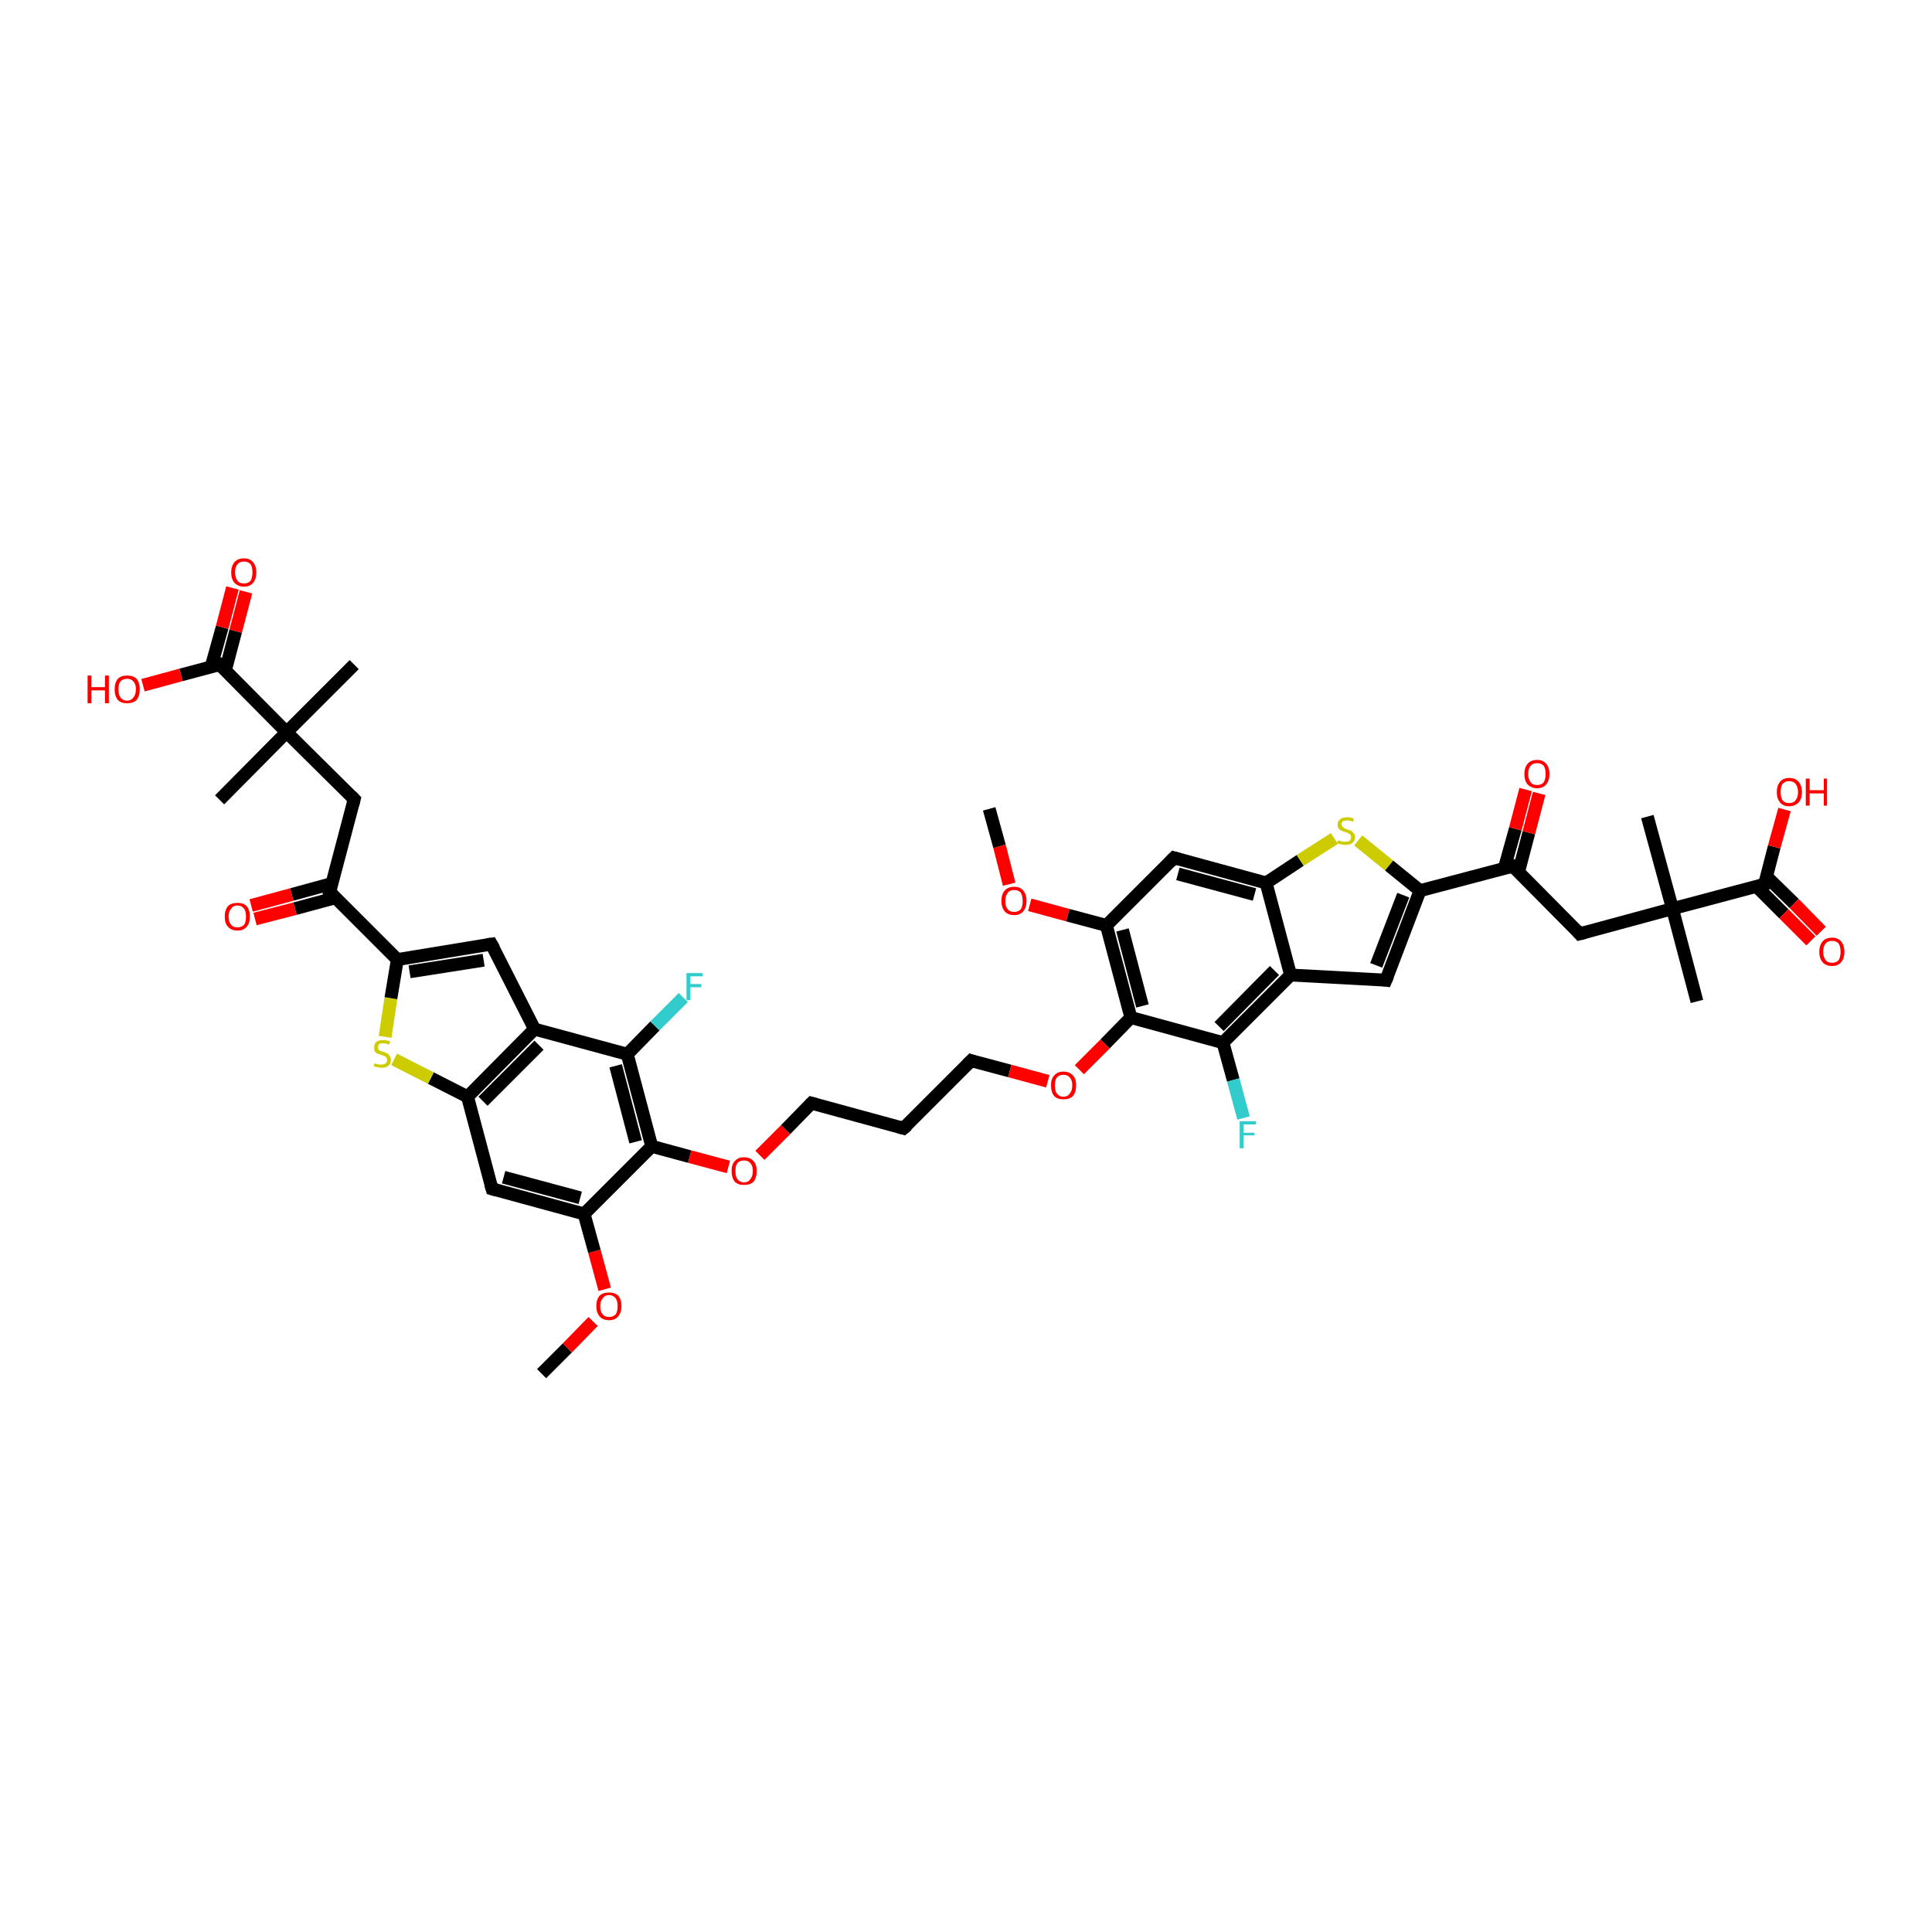<?xml version='1.0' encoding='iso-8859-1'?>
<svg version='1.1' baseProfile='full'
              xmlns='http://www.w3.org/2000/svg'
                      xmlns:rdkit='http://www.rdkit.org/xml'
                      xmlns:xlink='http://www.w3.org/1999/xlink'
                  xml:space='preserve'
width='300px' height='300px' viewBox='0 0 300 300'>
<!-- END OF HEADER -->
<rect style='opacity:1.0;fill:#FFFFFF;stroke:none' width='300.0' height='300.0' x='0.0' y='0.0'> </rect>
<path class='bond-0 atom-0 atom-1' d='M 84.1,213.3 L 88.1,209.3' style='fill:none;fill-rule:evenodd;stroke:#000000;stroke-width:2.0px;stroke-linecap:butt;stroke-linejoin:miter;stroke-opacity:1' />
<path class='bond-0 atom-0 atom-1' d='M 88.1,209.3 L 92.1,205.2' style='fill:none;fill-rule:evenodd;stroke:#FF0000;stroke-width:2.0px;stroke-linecap:butt;stroke-linejoin:miter;stroke-opacity:1' />
<path class='bond-1 atom-1 atom-2' d='M 93.9,200.2 L 92.3,194.3' style='fill:none;fill-rule:evenodd;stroke:#FF0000;stroke-width:2.0px;stroke-linecap:butt;stroke-linejoin:miter;stroke-opacity:1' />
<path class='bond-1 atom-1 atom-2' d='M 92.3,194.3 L 90.7,188.5' style='fill:none;fill-rule:evenodd;stroke:#000000;stroke-width:2.0px;stroke-linecap:butt;stroke-linejoin:miter;stroke-opacity:1' />
<path class='bond-2 atom-2 atom-3' d='M 90.7,188.5 L 76.4,184.6' style='fill:none;fill-rule:evenodd;stroke:#000000;stroke-width:2.0px;stroke-linecap:butt;stroke-linejoin:miter;stroke-opacity:1' />
<path class='bond-2 atom-2 atom-3' d='M 90.1,186.0 L 78.2,182.8' style='fill:none;fill-rule:evenodd;stroke:#000000;stroke-width:2.0px;stroke-linecap:butt;stroke-linejoin:miter;stroke-opacity:1' />
<path class='bond-3 atom-3 atom-4' d='M 76.4,184.6 L 72.6,170.3' style='fill:none;fill-rule:evenodd;stroke:#000000;stroke-width:2.0px;stroke-linecap:butt;stroke-linejoin:miter;stroke-opacity:1' />
<path class='bond-4 atom-4 atom-5' d='M 72.6,170.3 L 66.9,167.4' style='fill:none;fill-rule:evenodd;stroke:#000000;stroke-width:2.0px;stroke-linecap:butt;stroke-linejoin:miter;stroke-opacity:1' />
<path class='bond-4 atom-4 atom-5' d='M 66.9,167.4 L 61.2,164.5' style='fill:none;fill-rule:evenodd;stroke:#CCCC00;stroke-width:2.0px;stroke-linecap:butt;stroke-linejoin:miter;stroke-opacity:1' />
<path class='bond-5 atom-5 atom-6' d='M 59.8,161.0 L 60.7,155.0' style='fill:none;fill-rule:evenodd;stroke:#CCCC00;stroke-width:2.0px;stroke-linecap:butt;stroke-linejoin:miter;stroke-opacity:1' />
<path class='bond-5 atom-5 atom-6' d='M 60.7,155.0 L 61.7,149.0' style='fill:none;fill-rule:evenodd;stroke:#000000;stroke-width:2.0px;stroke-linecap:butt;stroke-linejoin:miter;stroke-opacity:1' />
<path class='bond-6 atom-6 atom-7' d='M 61.7,149.0 L 76.3,146.6' style='fill:none;fill-rule:evenodd;stroke:#000000;stroke-width:2.0px;stroke-linecap:butt;stroke-linejoin:miter;stroke-opacity:1' />
<path class='bond-6 atom-6 atom-7' d='M 63.6,150.9 L 75.1,149.1' style='fill:none;fill-rule:evenodd;stroke:#000000;stroke-width:2.0px;stroke-linecap:butt;stroke-linejoin:miter;stroke-opacity:1' />
<path class='bond-7 atom-7 atom-8' d='M 76.3,146.6 L 83.0,159.8' style='fill:none;fill-rule:evenodd;stroke:#000000;stroke-width:2.0px;stroke-linecap:butt;stroke-linejoin:miter;stroke-opacity:1' />
<path class='bond-8 atom-8 atom-9' d='M 83.0,159.8 L 97.4,163.7' style='fill:none;fill-rule:evenodd;stroke:#000000;stroke-width:2.0px;stroke-linecap:butt;stroke-linejoin:miter;stroke-opacity:1' />
<path class='bond-9 atom-9 atom-10' d='M 97.4,163.7 L 101.7,159.3' style='fill:none;fill-rule:evenodd;stroke:#000000;stroke-width:2.0px;stroke-linecap:butt;stroke-linejoin:miter;stroke-opacity:1' />
<path class='bond-9 atom-9 atom-10' d='M 101.7,159.3 L 106.1,154.9' style='fill:none;fill-rule:evenodd;stroke:#33CCCC;stroke-width:2.0px;stroke-linecap:butt;stroke-linejoin:miter;stroke-opacity:1' />
<path class='bond-10 atom-9 atom-11' d='M 97.4,163.7 L 101.2,178.0' style='fill:none;fill-rule:evenodd;stroke:#000000;stroke-width:2.0px;stroke-linecap:butt;stroke-linejoin:miter;stroke-opacity:1' />
<path class='bond-10 atom-9 atom-11' d='M 95.6,165.5 L 98.7,177.3' style='fill:none;fill-rule:evenodd;stroke:#000000;stroke-width:2.0px;stroke-linecap:butt;stroke-linejoin:miter;stroke-opacity:1' />
<path class='bond-11 atom-11 atom-12' d='M 101.2,178.0 L 107.1,179.6' style='fill:none;fill-rule:evenodd;stroke:#000000;stroke-width:2.0px;stroke-linecap:butt;stroke-linejoin:miter;stroke-opacity:1' />
<path class='bond-11 atom-11 atom-12' d='M 107.1,179.6 L 113.1,181.2' style='fill:none;fill-rule:evenodd;stroke:#FF0000;stroke-width:2.0px;stroke-linecap:butt;stroke-linejoin:miter;stroke-opacity:1' />
<path class='bond-12 atom-12 atom-13' d='M 118.0,179.4 L 122.0,175.4' style='fill:none;fill-rule:evenodd;stroke:#FF0000;stroke-width:2.0px;stroke-linecap:butt;stroke-linejoin:miter;stroke-opacity:1' />
<path class='bond-12 atom-12 atom-13' d='M 122.0,175.4 L 126.0,171.3' style='fill:none;fill-rule:evenodd;stroke:#000000;stroke-width:2.0px;stroke-linecap:butt;stroke-linejoin:miter;stroke-opacity:1' />
<path class='bond-13 atom-13 atom-14' d='M 126.0,171.3 L 140.3,175.2' style='fill:none;fill-rule:evenodd;stroke:#000000;stroke-width:2.0px;stroke-linecap:butt;stroke-linejoin:miter;stroke-opacity:1' />
<path class='bond-14 atom-14 atom-15' d='M 140.3,175.2 L 150.8,164.7' style='fill:none;fill-rule:evenodd;stroke:#000000;stroke-width:2.0px;stroke-linecap:butt;stroke-linejoin:miter;stroke-opacity:1' />
<path class='bond-15 atom-15 atom-16' d='M 150.8,164.7 L 156.8,166.3' style='fill:none;fill-rule:evenodd;stroke:#000000;stroke-width:2.0px;stroke-linecap:butt;stroke-linejoin:miter;stroke-opacity:1' />
<path class='bond-15 atom-15 atom-16' d='M 156.8,166.3 L 162.7,167.9' style='fill:none;fill-rule:evenodd;stroke:#FF0000;stroke-width:2.0px;stroke-linecap:butt;stroke-linejoin:miter;stroke-opacity:1' />
<path class='bond-16 atom-16 atom-17' d='M 167.6,166.1 L 171.6,162.1' style='fill:none;fill-rule:evenodd;stroke:#FF0000;stroke-width:2.0px;stroke-linecap:butt;stroke-linejoin:miter;stroke-opacity:1' />
<path class='bond-16 atom-16 atom-17' d='M 171.6,162.1 L 175.6,158.0' style='fill:none;fill-rule:evenodd;stroke:#000000;stroke-width:2.0px;stroke-linecap:butt;stroke-linejoin:miter;stroke-opacity:1' />
<path class='bond-17 atom-17 atom-18' d='M 175.6,158.0 L 171.8,143.7' style='fill:none;fill-rule:evenodd;stroke:#000000;stroke-width:2.0px;stroke-linecap:butt;stroke-linejoin:miter;stroke-opacity:1' />
<path class='bond-17 atom-17 atom-18' d='M 177.4,156.2 L 174.3,144.4' style='fill:none;fill-rule:evenodd;stroke:#000000;stroke-width:2.0px;stroke-linecap:butt;stroke-linejoin:miter;stroke-opacity:1' />
<path class='bond-18 atom-18 atom-19' d='M 171.8,143.7 L 165.8,142.1' style='fill:none;fill-rule:evenodd;stroke:#000000;stroke-width:2.0px;stroke-linecap:butt;stroke-linejoin:miter;stroke-opacity:1' />
<path class='bond-18 atom-18 atom-19' d='M 165.8,142.1 L 159.9,140.5' style='fill:none;fill-rule:evenodd;stroke:#FF0000;stroke-width:2.0px;stroke-linecap:butt;stroke-linejoin:miter;stroke-opacity:1' />
<path class='bond-19 atom-19 atom-20' d='M 156.7,137.3 L 155.2,131.4' style='fill:none;fill-rule:evenodd;stroke:#FF0000;stroke-width:2.0px;stroke-linecap:butt;stroke-linejoin:miter;stroke-opacity:1' />
<path class='bond-19 atom-19 atom-20' d='M 155.2,131.4 L 153.6,125.6' style='fill:none;fill-rule:evenodd;stroke:#000000;stroke-width:2.0px;stroke-linecap:butt;stroke-linejoin:miter;stroke-opacity:1' />
<path class='bond-20 atom-18 atom-21' d='M 171.8,143.7 L 182.3,133.2' style='fill:none;fill-rule:evenodd;stroke:#000000;stroke-width:2.0px;stroke-linecap:butt;stroke-linejoin:miter;stroke-opacity:1' />
<path class='bond-21 atom-21 atom-22' d='M 182.3,133.2 L 196.6,137.1' style='fill:none;fill-rule:evenodd;stroke:#000000;stroke-width:2.0px;stroke-linecap:butt;stroke-linejoin:miter;stroke-opacity:1' />
<path class='bond-21 atom-21 atom-22' d='M 182.9,135.7 L 194.8,138.9' style='fill:none;fill-rule:evenodd;stroke:#000000;stroke-width:2.0px;stroke-linecap:butt;stroke-linejoin:miter;stroke-opacity:1' />
<path class='bond-22 atom-22 atom-23' d='M 196.6,137.1 L 201.9,133.6' style='fill:none;fill-rule:evenodd;stroke:#000000;stroke-width:2.0px;stroke-linecap:butt;stroke-linejoin:miter;stroke-opacity:1' />
<path class='bond-22 atom-22 atom-23' d='M 201.9,133.6 L 207.2,130.2' style='fill:none;fill-rule:evenodd;stroke:#CCCC00;stroke-width:2.0px;stroke-linecap:butt;stroke-linejoin:miter;stroke-opacity:1' />
<path class='bond-23 atom-23 atom-24' d='M 210.9,130.5 L 215.7,134.4' style='fill:none;fill-rule:evenodd;stroke:#CCCC00;stroke-width:2.0px;stroke-linecap:butt;stroke-linejoin:miter;stroke-opacity:1' />
<path class='bond-23 atom-23 atom-24' d='M 215.7,134.4 L 220.5,138.3' style='fill:none;fill-rule:evenodd;stroke:#000000;stroke-width:2.0px;stroke-linecap:butt;stroke-linejoin:miter;stroke-opacity:1' />
<path class='bond-24 atom-24 atom-25' d='M 220.5,138.3 L 215.2,152.2' style='fill:none;fill-rule:evenodd;stroke:#000000;stroke-width:2.0px;stroke-linecap:butt;stroke-linejoin:miter;stroke-opacity:1' />
<path class='bond-24 atom-24 atom-25' d='M 217.9,139.0 L 213.7,149.9' style='fill:none;fill-rule:evenodd;stroke:#000000;stroke-width:2.0px;stroke-linecap:butt;stroke-linejoin:miter;stroke-opacity:1' />
<path class='bond-25 atom-25 atom-26' d='M 215.2,152.2 L 200.4,151.4' style='fill:none;fill-rule:evenodd;stroke:#000000;stroke-width:2.0px;stroke-linecap:butt;stroke-linejoin:miter;stroke-opacity:1' />
<path class='bond-26 atom-26 atom-27' d='M 200.4,151.4 L 189.9,161.9' style='fill:none;fill-rule:evenodd;stroke:#000000;stroke-width:2.0px;stroke-linecap:butt;stroke-linejoin:miter;stroke-opacity:1' />
<path class='bond-26 atom-26 atom-27' d='M 197.9,150.7 L 189.3,159.4' style='fill:none;fill-rule:evenodd;stroke:#000000;stroke-width:2.0px;stroke-linecap:butt;stroke-linejoin:miter;stroke-opacity:1' />
<path class='bond-27 atom-27 atom-28' d='M 189.9,161.9 L 191.5,167.7' style='fill:none;fill-rule:evenodd;stroke:#000000;stroke-width:2.0px;stroke-linecap:butt;stroke-linejoin:miter;stroke-opacity:1' />
<path class='bond-27 atom-27 atom-28' d='M 191.5,167.7 L 193.1,173.6' style='fill:none;fill-rule:evenodd;stroke:#33CCCC;stroke-width:2.0px;stroke-linecap:butt;stroke-linejoin:miter;stroke-opacity:1' />
<path class='bond-28 atom-24 atom-29' d='M 220.5,138.3 L 234.9,134.5' style='fill:none;fill-rule:evenodd;stroke:#000000;stroke-width:2.0px;stroke-linecap:butt;stroke-linejoin:miter;stroke-opacity:1' />
<path class='bond-29 atom-29 atom-30' d='M 235.8,135.4 L 237.4,129.3' style='fill:none;fill-rule:evenodd;stroke:#000000;stroke-width:2.0px;stroke-linecap:butt;stroke-linejoin:miter;stroke-opacity:1' />
<path class='bond-29 atom-29 atom-30' d='M 237.4,129.3 L 239.0,123.2' style='fill:none;fill-rule:evenodd;stroke:#FF0000;stroke-width:2.0px;stroke-linecap:butt;stroke-linejoin:miter;stroke-opacity:1' />
<path class='bond-29 atom-29 atom-30' d='M 233.6,134.8 L 235.3,128.7' style='fill:none;fill-rule:evenodd;stroke:#000000;stroke-width:2.0px;stroke-linecap:butt;stroke-linejoin:miter;stroke-opacity:1' />
<path class='bond-29 atom-29 atom-30' d='M 235.3,128.7 L 236.9,122.6' style='fill:none;fill-rule:evenodd;stroke:#FF0000;stroke-width:2.0px;stroke-linecap:butt;stroke-linejoin:miter;stroke-opacity:1' />
<path class='bond-30 atom-29 atom-31' d='M 234.9,134.5 L 245.3,145.0' style='fill:none;fill-rule:evenodd;stroke:#000000;stroke-width:2.0px;stroke-linecap:butt;stroke-linejoin:miter;stroke-opacity:1' />
<path class='bond-31 atom-31 atom-32' d='M 245.3,145.0 L 259.7,141.1' style='fill:none;fill-rule:evenodd;stroke:#000000;stroke-width:2.0px;stroke-linecap:butt;stroke-linejoin:miter;stroke-opacity:1' />
<path class='bond-32 atom-32 atom-33' d='M 259.7,141.1 L 255.8,126.8' style='fill:none;fill-rule:evenodd;stroke:#000000;stroke-width:2.0px;stroke-linecap:butt;stroke-linejoin:miter;stroke-opacity:1' />
<path class='bond-33 atom-32 atom-34' d='M 259.7,141.1 L 263.5,155.5' style='fill:none;fill-rule:evenodd;stroke:#000000;stroke-width:2.0px;stroke-linecap:butt;stroke-linejoin:miter;stroke-opacity:1' />
<path class='bond-34 atom-32 atom-35' d='M 259.7,141.1 L 274.0,137.3' style='fill:none;fill-rule:evenodd;stroke:#000000;stroke-width:2.0px;stroke-linecap:butt;stroke-linejoin:miter;stroke-opacity:1' />
<path class='bond-35 atom-35 atom-36' d='M 274.0,137.3 L 275.5,131.5' style='fill:none;fill-rule:evenodd;stroke:#000000;stroke-width:2.0px;stroke-linecap:butt;stroke-linejoin:miter;stroke-opacity:1' />
<path class='bond-35 atom-35 atom-36' d='M 275.5,131.5 L 277.1,125.7' style='fill:none;fill-rule:evenodd;stroke:#FF0000;stroke-width:2.0px;stroke-linecap:butt;stroke-linejoin:miter;stroke-opacity:1' />
<path class='bond-36 atom-35 atom-37' d='M 272.7,137.6 L 277.0,141.9' style='fill:none;fill-rule:evenodd;stroke:#000000;stroke-width:2.0px;stroke-linecap:butt;stroke-linejoin:miter;stroke-opacity:1' />
<path class='bond-36 atom-35 atom-37' d='M 277.0,141.9 L 281.2,146.1' style='fill:none;fill-rule:evenodd;stroke:#FF0000;stroke-width:2.0px;stroke-linecap:butt;stroke-linejoin:miter;stroke-opacity:1' />
<path class='bond-36 atom-35 atom-37' d='M 274.3,136.1 L 278.6,140.3' style='fill:none;fill-rule:evenodd;stroke:#000000;stroke-width:2.0px;stroke-linecap:butt;stroke-linejoin:miter;stroke-opacity:1' />
<path class='bond-36 atom-35 atom-37' d='M 278.6,140.3 L 282.8,144.6' style='fill:none;fill-rule:evenodd;stroke:#FF0000;stroke-width:2.0px;stroke-linecap:butt;stroke-linejoin:miter;stroke-opacity:1' />
<path class='bond-37 atom-6 atom-38' d='M 61.7,149.0 L 51.2,138.5' style='fill:none;fill-rule:evenodd;stroke:#000000;stroke-width:2.0px;stroke-linecap:butt;stroke-linejoin:miter;stroke-opacity:1' />
<path class='bond-38 atom-38 atom-39' d='M 51.5,137.2 L 45.3,138.9' style='fill:none;fill-rule:evenodd;stroke:#000000;stroke-width:2.0px;stroke-linecap:butt;stroke-linejoin:miter;stroke-opacity:1' />
<path class='bond-38 atom-38 atom-39' d='M 45.3,138.9 L 39.0,140.6' style='fill:none;fill-rule:evenodd;stroke:#FF0000;stroke-width:2.0px;stroke-linecap:butt;stroke-linejoin:miter;stroke-opacity:1' />
<path class='bond-38 atom-38 atom-39' d='M 52.1,139.4 L 45.8,141.1' style='fill:none;fill-rule:evenodd;stroke:#000000;stroke-width:2.0px;stroke-linecap:butt;stroke-linejoin:miter;stroke-opacity:1' />
<path class='bond-38 atom-38 atom-39' d='M 45.8,141.1 L 39.6,142.7' style='fill:none;fill-rule:evenodd;stroke:#FF0000;stroke-width:2.0px;stroke-linecap:butt;stroke-linejoin:miter;stroke-opacity:1' />
<path class='bond-39 atom-38 atom-40' d='M 51.2,138.5 L 55.0,124.1' style='fill:none;fill-rule:evenodd;stroke:#000000;stroke-width:2.0px;stroke-linecap:butt;stroke-linejoin:miter;stroke-opacity:1' />
<path class='bond-40 atom-40 atom-41' d='M 55.0,124.1 L 44.5,113.7' style='fill:none;fill-rule:evenodd;stroke:#000000;stroke-width:2.0px;stroke-linecap:butt;stroke-linejoin:miter;stroke-opacity:1' />
<path class='bond-41 atom-41 atom-42' d='M 44.5,113.7 L 34.1,124.2' style='fill:none;fill-rule:evenodd;stroke:#000000;stroke-width:2.0px;stroke-linecap:butt;stroke-linejoin:miter;stroke-opacity:1' />
<path class='bond-42 atom-41 atom-43' d='M 44.5,113.7 L 55.0,103.2' style='fill:none;fill-rule:evenodd;stroke:#000000;stroke-width:2.0px;stroke-linecap:butt;stroke-linejoin:miter;stroke-opacity:1' />
<path class='bond-43 atom-41 atom-44' d='M 44.5,113.7 L 34.1,103.2' style='fill:none;fill-rule:evenodd;stroke:#000000;stroke-width:2.0px;stroke-linecap:butt;stroke-linejoin:miter;stroke-opacity:1' />
<path class='bond-44 atom-44 atom-45' d='M 34.1,103.2 L 28.1,104.8' style='fill:none;fill-rule:evenodd;stroke:#000000;stroke-width:2.0px;stroke-linecap:butt;stroke-linejoin:miter;stroke-opacity:1' />
<path class='bond-44 atom-44 atom-45' d='M 28.1,104.8 L 22.2,106.4' style='fill:none;fill-rule:evenodd;stroke:#FF0000;stroke-width:2.0px;stroke-linecap:butt;stroke-linejoin:miter;stroke-opacity:1' />
<path class='bond-45 atom-44 atom-46' d='M 35.0,104.1 L 36.6,98.0' style='fill:none;fill-rule:evenodd;stroke:#000000;stroke-width:2.0px;stroke-linecap:butt;stroke-linejoin:miter;stroke-opacity:1' />
<path class='bond-45 atom-44 atom-46' d='M 36.6,98.0 L 38.2,91.9' style='fill:none;fill-rule:evenodd;stroke:#FF0000;stroke-width:2.0px;stroke-linecap:butt;stroke-linejoin:miter;stroke-opacity:1' />
<path class='bond-45 atom-44 atom-46' d='M 32.8,103.5 L 34.5,97.4' style='fill:none;fill-rule:evenodd;stroke:#000000;stroke-width:2.0px;stroke-linecap:butt;stroke-linejoin:miter;stroke-opacity:1' />
<path class='bond-45 atom-44 atom-46' d='M 34.5,97.4 L 36.1,91.3' style='fill:none;fill-rule:evenodd;stroke:#FF0000;stroke-width:2.0px;stroke-linecap:butt;stroke-linejoin:miter;stroke-opacity:1' />
<path class='bond-46 atom-11 atom-2' d='M 101.2,178.0 L 90.7,188.5' style='fill:none;fill-rule:evenodd;stroke:#000000;stroke-width:2.0px;stroke-linecap:butt;stroke-linejoin:miter;stroke-opacity:1' />
<path class='bond-47 atom-27 atom-17' d='M 189.9,161.9 L 175.6,158.0' style='fill:none;fill-rule:evenodd;stroke:#000000;stroke-width:2.0px;stroke-linecap:butt;stroke-linejoin:miter;stroke-opacity:1' />
<path class='bond-48 atom-8 atom-4' d='M 83.0,159.8 L 72.6,170.3' style='fill:none;fill-rule:evenodd;stroke:#000000;stroke-width:2.0px;stroke-linecap:butt;stroke-linejoin:miter;stroke-opacity:1' />
<path class='bond-48 atom-8 atom-4' d='M 83.7,162.3 L 75.0,171.0' style='fill:none;fill-rule:evenodd;stroke:#000000;stroke-width:2.0px;stroke-linecap:butt;stroke-linejoin:miter;stroke-opacity:1' />
<path class='bond-49 atom-26 atom-22' d='M 200.4,151.4 L 196.6,137.1' style='fill:none;fill-rule:evenodd;stroke:#000000;stroke-width:2.0px;stroke-linecap:butt;stroke-linejoin:miter;stroke-opacity:1' />
<path d='M 77.1,184.8 L 76.4,184.6 L 76.2,183.9' style='fill:none;stroke:#000000;stroke-width:2.0px;stroke-linecap:butt;stroke-linejoin:miter;stroke-opacity:1;' />
<path d='M 75.6,146.7 L 76.3,146.6 L 76.7,147.3' style='fill:none;stroke:#000000;stroke-width:2.0px;stroke-linecap:butt;stroke-linejoin:miter;stroke-opacity:1;' />
<path d='M 125.8,171.5 L 126.0,171.3 L 126.7,171.5' style='fill:none;stroke:#000000;stroke-width:2.0px;stroke-linecap:butt;stroke-linejoin:miter;stroke-opacity:1;' />
<path d='M 139.6,175.0 L 140.3,175.2 L 140.9,174.7' style='fill:none;stroke:#000000;stroke-width:2.0px;stroke-linecap:butt;stroke-linejoin:miter;stroke-opacity:1;' />
<path d='M 150.3,165.2 L 150.8,164.7 L 151.1,164.8' style='fill:none;stroke:#000000;stroke-width:2.0px;stroke-linecap:butt;stroke-linejoin:miter;stroke-opacity:1;' />
<path d='M 181.7,133.8 L 182.3,133.2 L 183.0,133.4' style='fill:none;stroke:#000000;stroke-width:2.0px;stroke-linecap:butt;stroke-linejoin:miter;stroke-opacity:1;' />
<path d='M 215.5,151.5 L 215.2,152.2 L 214.5,152.1' style='fill:none;stroke:#000000;stroke-width:2.0px;stroke-linecap:butt;stroke-linejoin:miter;stroke-opacity:1;' />
<path d='M 234.1,134.7 L 234.9,134.5 L 235.4,135.0' style='fill:none;stroke:#000000;stroke-width:2.0px;stroke-linecap:butt;stroke-linejoin:miter;stroke-opacity:1;' />
<path d='M 244.8,144.4 L 245.3,145.0 L 246.1,144.8' style='fill:none;stroke:#000000;stroke-width:2.0px;stroke-linecap:butt;stroke-linejoin:miter;stroke-opacity:1;' />
<path d='M 273.3,137.5 L 274.0,137.3 L 274.1,137.0' style='fill:none;stroke:#000000;stroke-width:2.0px;stroke-linecap:butt;stroke-linejoin:miter;stroke-opacity:1;' />
<path d='M 51.7,139.0 L 51.2,138.5 L 51.4,137.8' style='fill:none;stroke:#000000;stroke-width:2.0px;stroke-linecap:butt;stroke-linejoin:miter;stroke-opacity:1;' />
<path d='M 54.8,124.9 L 55.0,124.1 L 54.5,123.6' style='fill:none;stroke:#000000;stroke-width:2.0px;stroke-linecap:butt;stroke-linejoin:miter;stroke-opacity:1;' />
<path d='M 34.6,103.7 L 34.1,103.2 L 33.8,103.3' style='fill:none;stroke:#000000;stroke-width:2.0px;stroke-linecap:butt;stroke-linejoin:miter;stroke-opacity:1;' />
<path class='atom-1' d='M 92.6 202.8
Q 92.6 201.8, 93.1 201.2
Q 93.6 200.7, 94.6 200.7
Q 95.5 200.7, 96.0 201.2
Q 96.5 201.8, 96.5 202.8
Q 96.5 203.8, 96.0 204.4
Q 95.5 205.0, 94.6 205.0
Q 93.6 205.0, 93.1 204.4
Q 92.6 203.8, 92.6 202.8
M 94.6 204.5
Q 95.2 204.5, 95.6 204.1
Q 95.9 203.7, 95.9 202.8
Q 95.9 202.0, 95.6 201.6
Q 95.2 201.1, 94.6 201.1
Q 93.9 201.1, 93.6 201.6
Q 93.2 202.0, 93.2 202.8
Q 93.2 203.7, 93.6 204.1
Q 93.9 204.5, 94.6 204.5
' fill='#FF0000'/>
<path class='atom-5' d='M 58.2 165.1
Q 58.2 165.1, 58.4 165.2
Q 58.6 165.2, 58.8 165.3
Q 59.0 165.3, 59.3 165.3
Q 59.7 165.3, 59.9 165.1
Q 60.1 165.0, 60.1 164.6
Q 60.1 164.4, 60.0 164.2
Q 59.9 164.1, 59.7 164.0
Q 59.5 163.9, 59.2 163.8
Q 58.9 163.7, 58.6 163.6
Q 58.4 163.5, 58.2 163.3
Q 58.1 163.1, 58.1 162.7
Q 58.1 162.1, 58.4 161.8
Q 58.8 161.5, 59.5 161.5
Q 60.0 161.5, 60.6 161.7
L 60.4 162.2
Q 59.9 162.0, 59.5 162.0
Q 59.1 162.0, 58.9 162.1
Q 58.7 162.3, 58.7 162.6
Q 58.7 162.8, 58.8 163.0
Q 58.9 163.1, 59.1 163.2
Q 59.3 163.3, 59.5 163.3
Q 59.9 163.5, 60.2 163.6
Q 60.4 163.7, 60.5 164.0
Q 60.7 164.2, 60.7 164.6
Q 60.7 165.2, 60.3 165.5
Q 59.9 165.8, 59.3 165.8
Q 58.9 165.8, 58.6 165.7
Q 58.3 165.7, 58.0 165.5
L 58.2 165.1
' fill='#CCCC00'/>
<path class='atom-10' d='M 106.6 151.1
L 109.1 151.1
L 109.1 151.6
L 107.2 151.6
L 107.2 152.8
L 108.9 152.8
L 108.9 153.3
L 107.2 153.3
L 107.2 155.3
L 106.6 155.3
L 106.6 151.1
' fill='#33CCCC'/>
<path class='atom-12' d='M 113.6 181.8
Q 113.6 180.8, 114.1 180.3
Q 114.6 179.7, 115.5 179.7
Q 116.5 179.7, 117.0 180.3
Q 117.5 180.8, 117.5 181.8
Q 117.5 182.9, 117.0 183.5
Q 116.5 184.0, 115.5 184.0
Q 114.6 184.0, 114.1 183.5
Q 113.6 182.9, 113.6 181.8
M 115.5 183.6
Q 116.2 183.6, 116.5 183.1
Q 116.9 182.7, 116.9 181.8
Q 116.9 181.0, 116.5 180.6
Q 116.2 180.2, 115.5 180.2
Q 114.9 180.2, 114.5 180.6
Q 114.2 181.0, 114.2 181.8
Q 114.2 182.7, 114.5 183.1
Q 114.9 183.6, 115.5 183.6
' fill='#FF0000'/>
<path class='atom-16' d='M 163.2 168.5
Q 163.2 167.5, 163.7 167.0
Q 164.2 166.4, 165.1 166.4
Q 166.1 166.4, 166.6 167.0
Q 167.1 167.5, 167.1 168.5
Q 167.1 169.6, 166.6 170.2
Q 166.1 170.7, 165.1 170.7
Q 164.2 170.7, 163.7 170.2
Q 163.2 169.6, 163.2 168.5
M 165.1 170.3
Q 165.8 170.3, 166.1 169.8
Q 166.5 169.4, 166.5 168.5
Q 166.5 167.7, 166.1 167.3
Q 165.8 166.9, 165.1 166.9
Q 164.5 166.9, 164.1 167.3
Q 163.8 167.7, 163.8 168.5
Q 163.8 169.4, 164.1 169.8
Q 164.5 170.3, 165.1 170.3
' fill='#FF0000'/>
<path class='atom-19' d='M 155.5 139.9
Q 155.5 138.9, 156.0 138.3
Q 156.5 137.7, 157.5 137.7
Q 158.4 137.7, 158.9 138.3
Q 159.4 138.9, 159.4 139.9
Q 159.4 140.9, 158.9 141.5
Q 158.4 142.1, 157.5 142.1
Q 156.5 142.1, 156.0 141.5
Q 155.5 140.9, 155.5 139.9
M 157.5 141.6
Q 158.1 141.6, 158.5 141.2
Q 158.8 140.8, 158.8 139.9
Q 158.8 139.1, 158.5 138.6
Q 158.1 138.2, 157.5 138.2
Q 156.8 138.2, 156.5 138.6
Q 156.1 139.1, 156.1 139.9
Q 156.1 140.8, 156.5 141.2
Q 156.8 141.6, 157.5 141.6
' fill='#FF0000'/>
<path class='atom-23' d='M 207.8 130.5
Q 207.9 130.5, 208.1 130.6
Q 208.3 130.6, 208.5 130.7
Q 208.7 130.7, 208.9 130.7
Q 209.3 130.7, 209.5 130.6
Q 209.8 130.4, 209.8 130.0
Q 209.8 129.8, 209.7 129.6
Q 209.5 129.5, 209.4 129.4
Q 209.2 129.3, 208.9 129.2
Q 208.5 129.1, 208.3 129.0
Q 208.1 128.9, 207.9 128.7
Q 207.7 128.5, 207.7 128.1
Q 207.7 127.5, 208.1 127.2
Q 208.5 126.9, 209.2 126.9
Q 209.7 126.9, 210.2 127.1
L 210.1 127.6
Q 209.6 127.4, 209.2 127.4
Q 208.8 127.4, 208.6 127.5
Q 208.3 127.7, 208.3 128.0
Q 208.3 128.2, 208.5 128.4
Q 208.6 128.5, 208.7 128.6
Q 208.9 128.7, 209.2 128.8
Q 209.6 128.9, 209.8 129.0
Q 210.0 129.1, 210.2 129.4
Q 210.4 129.6, 210.4 130.0
Q 210.4 130.6, 210.0 130.9
Q 209.6 131.2, 208.9 131.2
Q 208.6 131.2, 208.3 131.1
Q 208.0 131.1, 207.6 130.9
L 207.8 130.5
' fill='#CCCC00'/>
<path class='atom-28' d='M 192.5 174.1
L 195.0 174.1
L 195.0 174.6
L 193.1 174.6
L 193.1 175.9
L 194.8 175.9
L 194.8 176.3
L 193.1 176.3
L 193.1 178.3
L 192.5 178.3
L 192.5 174.1
' fill='#33CCCC'/>
<path class='atom-30' d='M 236.7 120.2
Q 236.7 119.2, 237.2 118.6
Q 237.7 118.0, 238.7 118.0
Q 239.6 118.0, 240.1 118.6
Q 240.6 119.2, 240.6 120.2
Q 240.6 121.2, 240.1 121.8
Q 239.6 122.4, 238.7 122.4
Q 237.8 122.4, 237.2 121.8
Q 236.7 121.2, 236.7 120.2
M 238.7 121.9
Q 239.3 121.9, 239.7 121.5
Q 240.0 121.0, 240.0 120.2
Q 240.0 119.3, 239.7 118.9
Q 239.3 118.5, 238.7 118.5
Q 238.0 118.5, 237.7 118.9
Q 237.3 119.3, 237.3 120.2
Q 237.3 121.0, 237.7 121.5
Q 238.0 121.9, 238.7 121.9
' fill='#FF0000'/>
<path class='atom-36' d='M 275.9 123.0
Q 275.9 122.0, 276.4 121.4
Q 276.9 120.8, 277.8 120.8
Q 278.8 120.8, 279.3 121.4
Q 279.8 122.0, 279.8 123.0
Q 279.8 124.0, 279.3 124.6
Q 278.7 125.2, 277.8 125.2
Q 276.9 125.2, 276.4 124.6
Q 275.9 124.0, 275.9 123.0
M 277.8 124.7
Q 278.5 124.7, 278.8 124.3
Q 279.2 123.8, 279.2 123.0
Q 279.2 122.2, 278.8 121.7
Q 278.5 121.3, 277.8 121.3
Q 277.2 121.3, 276.8 121.7
Q 276.5 122.1, 276.5 123.0
Q 276.5 123.8, 276.8 124.3
Q 277.2 124.7, 277.8 124.7
' fill='#FF0000'/>
<path class='atom-36' d='M 280.4 120.9
L 281.0 120.9
L 281.0 122.7
L 283.2 122.7
L 283.2 120.9
L 283.7 120.9
L 283.7 125.1
L 283.2 125.1
L 283.2 123.2
L 281.0 123.2
L 281.0 125.1
L 280.4 125.1
L 280.4 120.9
' fill='#FF0000'/>
<path class='atom-37' d='M 282.5 147.8
Q 282.5 146.8, 283.0 146.2
Q 283.5 145.6, 284.5 145.6
Q 285.4 145.6, 285.9 146.2
Q 286.4 146.8, 286.4 147.8
Q 286.4 148.8, 285.9 149.4
Q 285.4 150.0, 284.5 150.0
Q 283.5 150.0, 283.0 149.4
Q 282.5 148.8, 282.5 147.8
M 284.5 149.5
Q 285.1 149.5, 285.5 149.1
Q 285.8 148.6, 285.8 147.8
Q 285.8 147.0, 285.5 146.5
Q 285.1 146.1, 284.5 146.1
Q 283.8 146.1, 283.5 146.5
Q 283.1 146.9, 283.1 147.8
Q 283.1 148.6, 283.5 149.1
Q 283.8 149.5, 284.5 149.5
' fill='#FF0000'/>
<path class='atom-39' d='M 34.9 142.3
Q 34.9 141.3, 35.4 140.7
Q 35.9 140.2, 36.9 140.2
Q 37.8 140.2, 38.3 140.7
Q 38.8 141.3, 38.8 142.3
Q 38.8 143.4, 38.3 143.9
Q 37.8 144.5, 36.9 144.5
Q 35.9 144.5, 35.4 143.9
Q 34.9 143.4, 34.9 142.3
M 36.9 144.0
Q 37.5 144.0, 37.9 143.6
Q 38.2 143.2, 38.2 142.3
Q 38.2 141.5, 37.9 141.1
Q 37.5 140.6, 36.9 140.6
Q 36.2 140.6, 35.9 141.1
Q 35.5 141.5, 35.5 142.3
Q 35.5 143.2, 35.9 143.6
Q 36.2 144.0, 36.9 144.0
' fill='#FF0000'/>
<path class='atom-45' d='M 13.6 104.9
L 14.2 104.9
L 14.2 106.7
L 16.3 106.7
L 16.3 104.9
L 16.9 104.9
L 16.9 109.2
L 16.3 109.2
L 16.3 107.2
L 14.2 107.2
L 14.2 109.2
L 13.6 109.2
L 13.6 104.9
' fill='#FF0000'/>
<path class='atom-45' d='M 17.8 107.0
Q 17.8 106.0, 18.3 105.4
Q 18.8 104.9, 19.7 104.9
Q 20.7 104.9, 21.2 105.4
Q 21.7 106.0, 21.7 107.0
Q 21.7 108.1, 21.2 108.7
Q 20.7 109.2, 19.7 109.2
Q 18.8 109.2, 18.3 108.7
Q 17.8 108.1, 17.8 107.0
M 19.7 108.8
Q 20.4 108.8, 20.7 108.3
Q 21.1 107.9, 21.1 107.0
Q 21.1 106.2, 20.7 105.8
Q 20.4 105.4, 19.7 105.4
Q 19.1 105.4, 18.7 105.8
Q 18.4 106.2, 18.4 107.0
Q 18.4 107.9, 18.7 108.3
Q 19.1 108.8, 19.7 108.8
' fill='#FF0000'/>
<path class='atom-46' d='M 35.9 88.9
Q 35.9 87.9, 36.4 87.3
Q 36.9 86.7, 37.9 86.7
Q 38.8 86.7, 39.3 87.3
Q 39.8 87.9, 39.8 88.9
Q 39.8 89.9, 39.3 90.5
Q 38.8 91.1, 37.9 91.1
Q 37.0 91.1, 36.4 90.5
Q 35.9 89.9, 35.9 88.9
M 37.9 90.6
Q 38.5 90.6, 38.9 90.2
Q 39.2 89.7, 39.2 88.9
Q 39.2 88.0, 38.9 87.6
Q 38.5 87.2, 37.9 87.2
Q 37.2 87.2, 36.9 87.6
Q 36.5 88.0, 36.5 88.9
Q 36.5 89.7, 36.9 90.2
Q 37.2 90.6, 37.9 90.6
' fill='#FF0000'/>
</svg>
